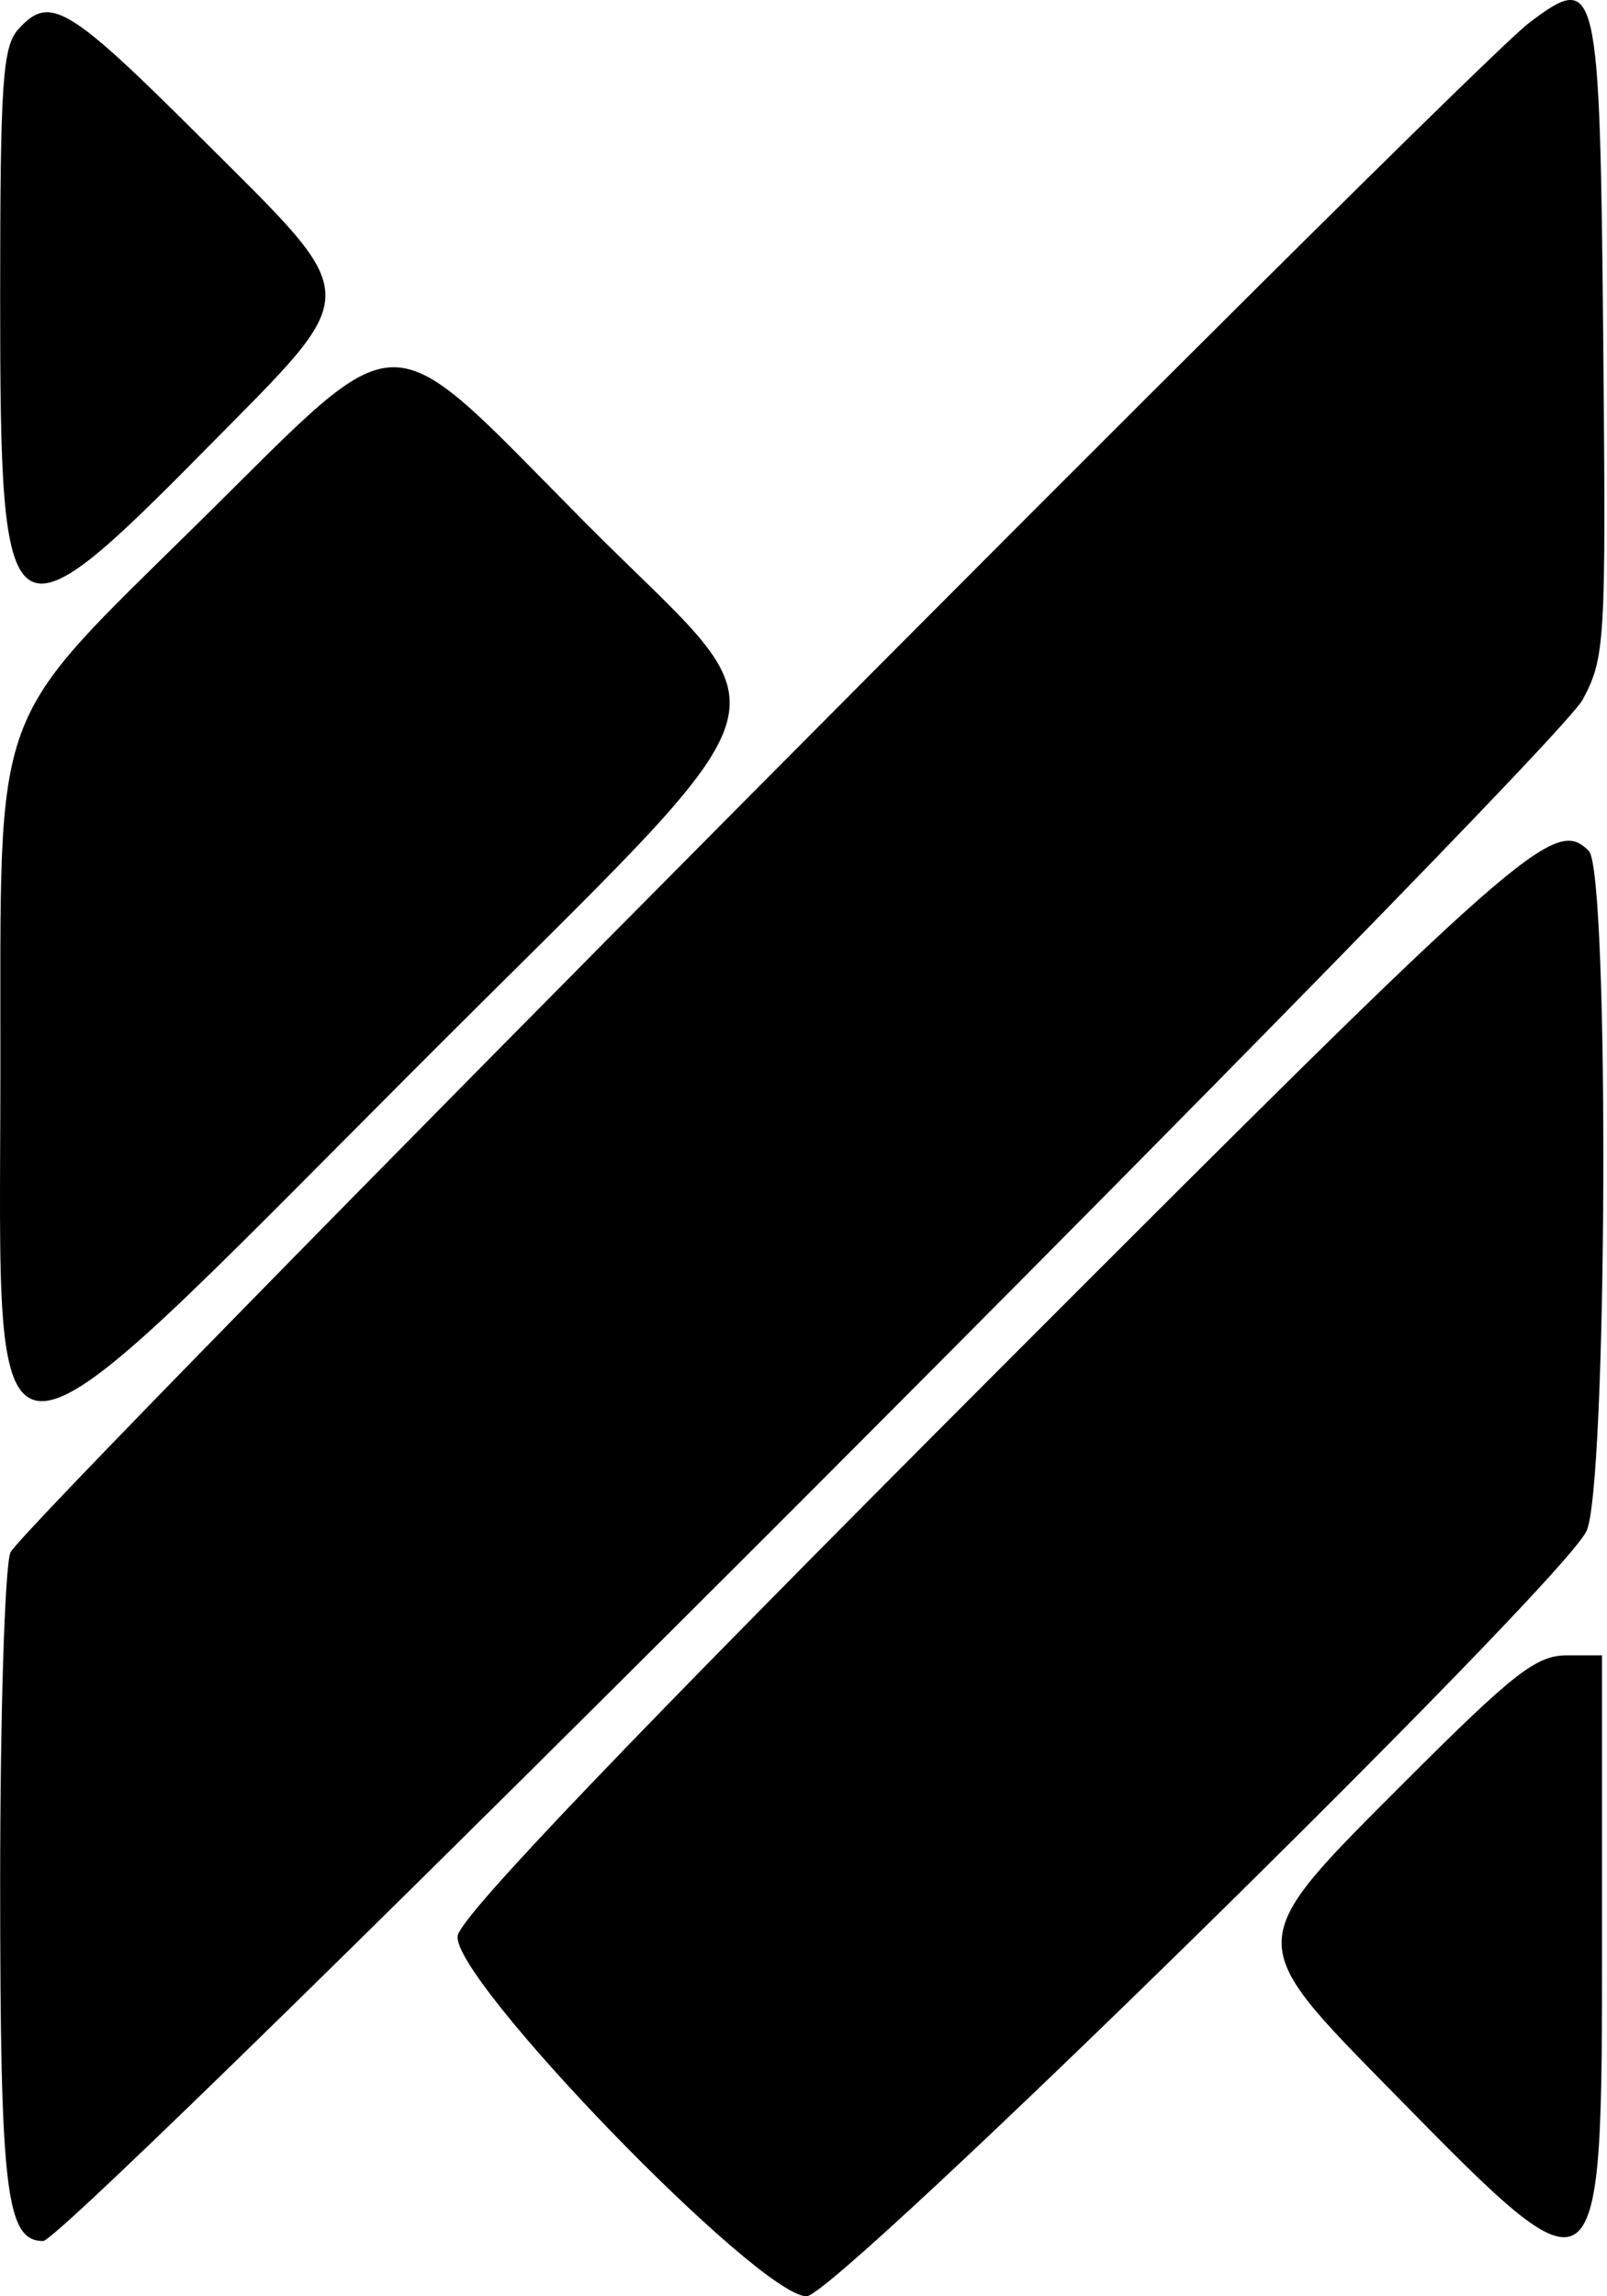 <svg width="350" height="500" viewBox="0 0 350 500" fill="#000000" xmlns="http://www.w3.org/2000/svg">
<path fill-rule="evenodd" clip-rule="evenodd" d="M333.081 4.944C318.955 15.642 4.434 332.35 2.258 338.067C1.036 341.284 0.035 373.571 0.035 409.815C0.035 477.241 1.32 487.97 9.402 487.97C14.9 487.97 338.531 164.019 344.724 152.318C349.615 143.076 349.793 139.977 349.178 74.134C348.446 -4.098 347.934 -6.302 333.081 4.944ZM4.017 6.338C0.56 10.156 0.035 17.872 0.035 64.828C0.035 140.661 1.503 141.719 45.188 97.442C79.612 62.551 79.675 65.843 43.91 30.17C14.811 1.148 10.853 -1.218 4.017 6.338ZM43.85 113.219C-2.597 159.038 0.153 151.505 0.088 233.065C0.011 329.073 -5.715 329.058 89.882 233.267C176.713 146.257 172.642 159.375 127.065 113.404C82.882 68.843 88.82 68.858 43.85 113.219ZM217.309 298.489C137.325 378.569 100.844 416.698 99.708 421.402C97.608 430.11 165.166 500 175.686 500C182.009 500 338.665 346.38 345.482 333.498C350.085 324.797 350.588 189.837 346.033 185.282C338.569 177.818 332.496 183.162 217.309 298.489ZM306.327 387.63C270.472 423.486 270.522 422.136 303.806 456.045C348.968 502.057 348.92 502.093 348.92 421.508V360.446H341.216C334.606 360.446 329.65 364.308 306.327 387.63Z" fill="#000000"/>
</svg>

